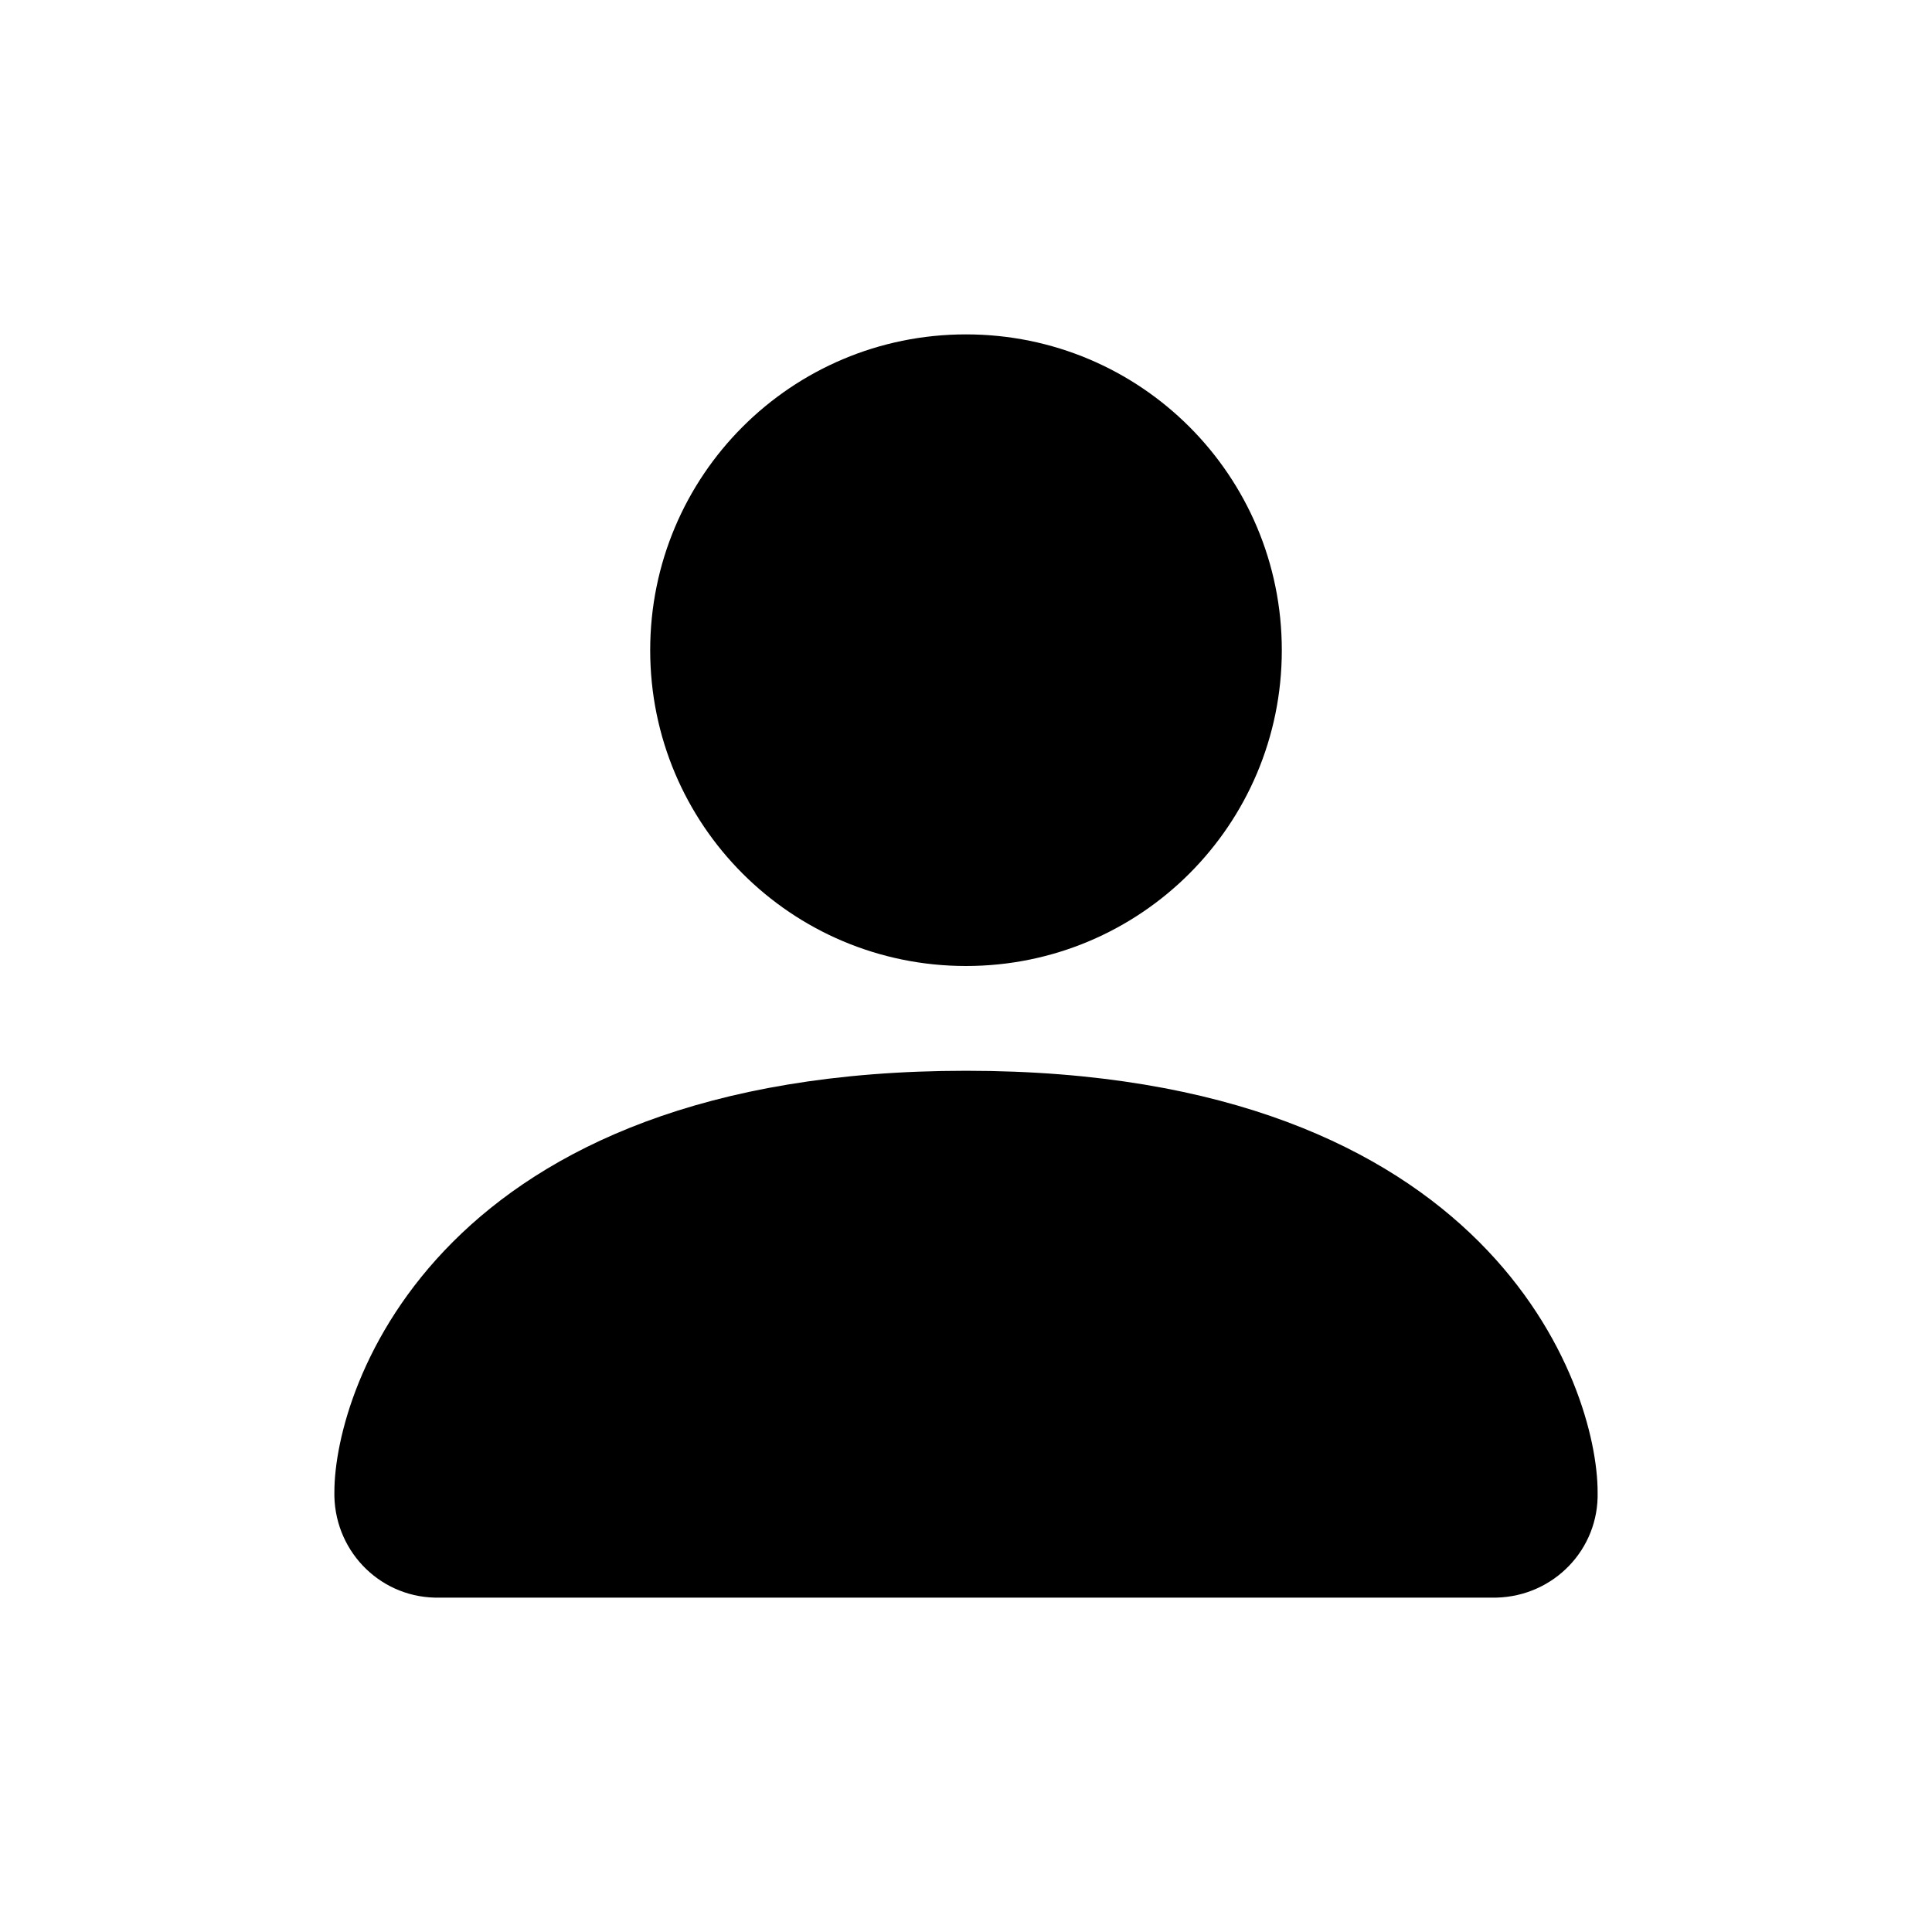 <?xml version="1.0" encoding="UTF-8"?>
<svg id="Livello_1" xmlns="http://www.w3.org/2000/svg" width="26" height="26" viewBox="0 0 26 26">
  <path id="person-fill" d="M5.92,21.5c-.77.02-1.4-.59-1.42-1.36,0-.02,0-.04,0-.06,0-1.42,1.42-5.67,8.5-5.67s8.5,4.25,8.5,5.67c.02.77-.59,1.4-1.36,1.42-.02,0-.04,0-.06,0H5.92ZM13,13c2.35,0,4.25-1.9,4.25-4.25s-1.9-4.25-4.25-4.25-4.25,1.9-4.25,4.25,1.9,4.25,4.25,4.25"/>
</svg>